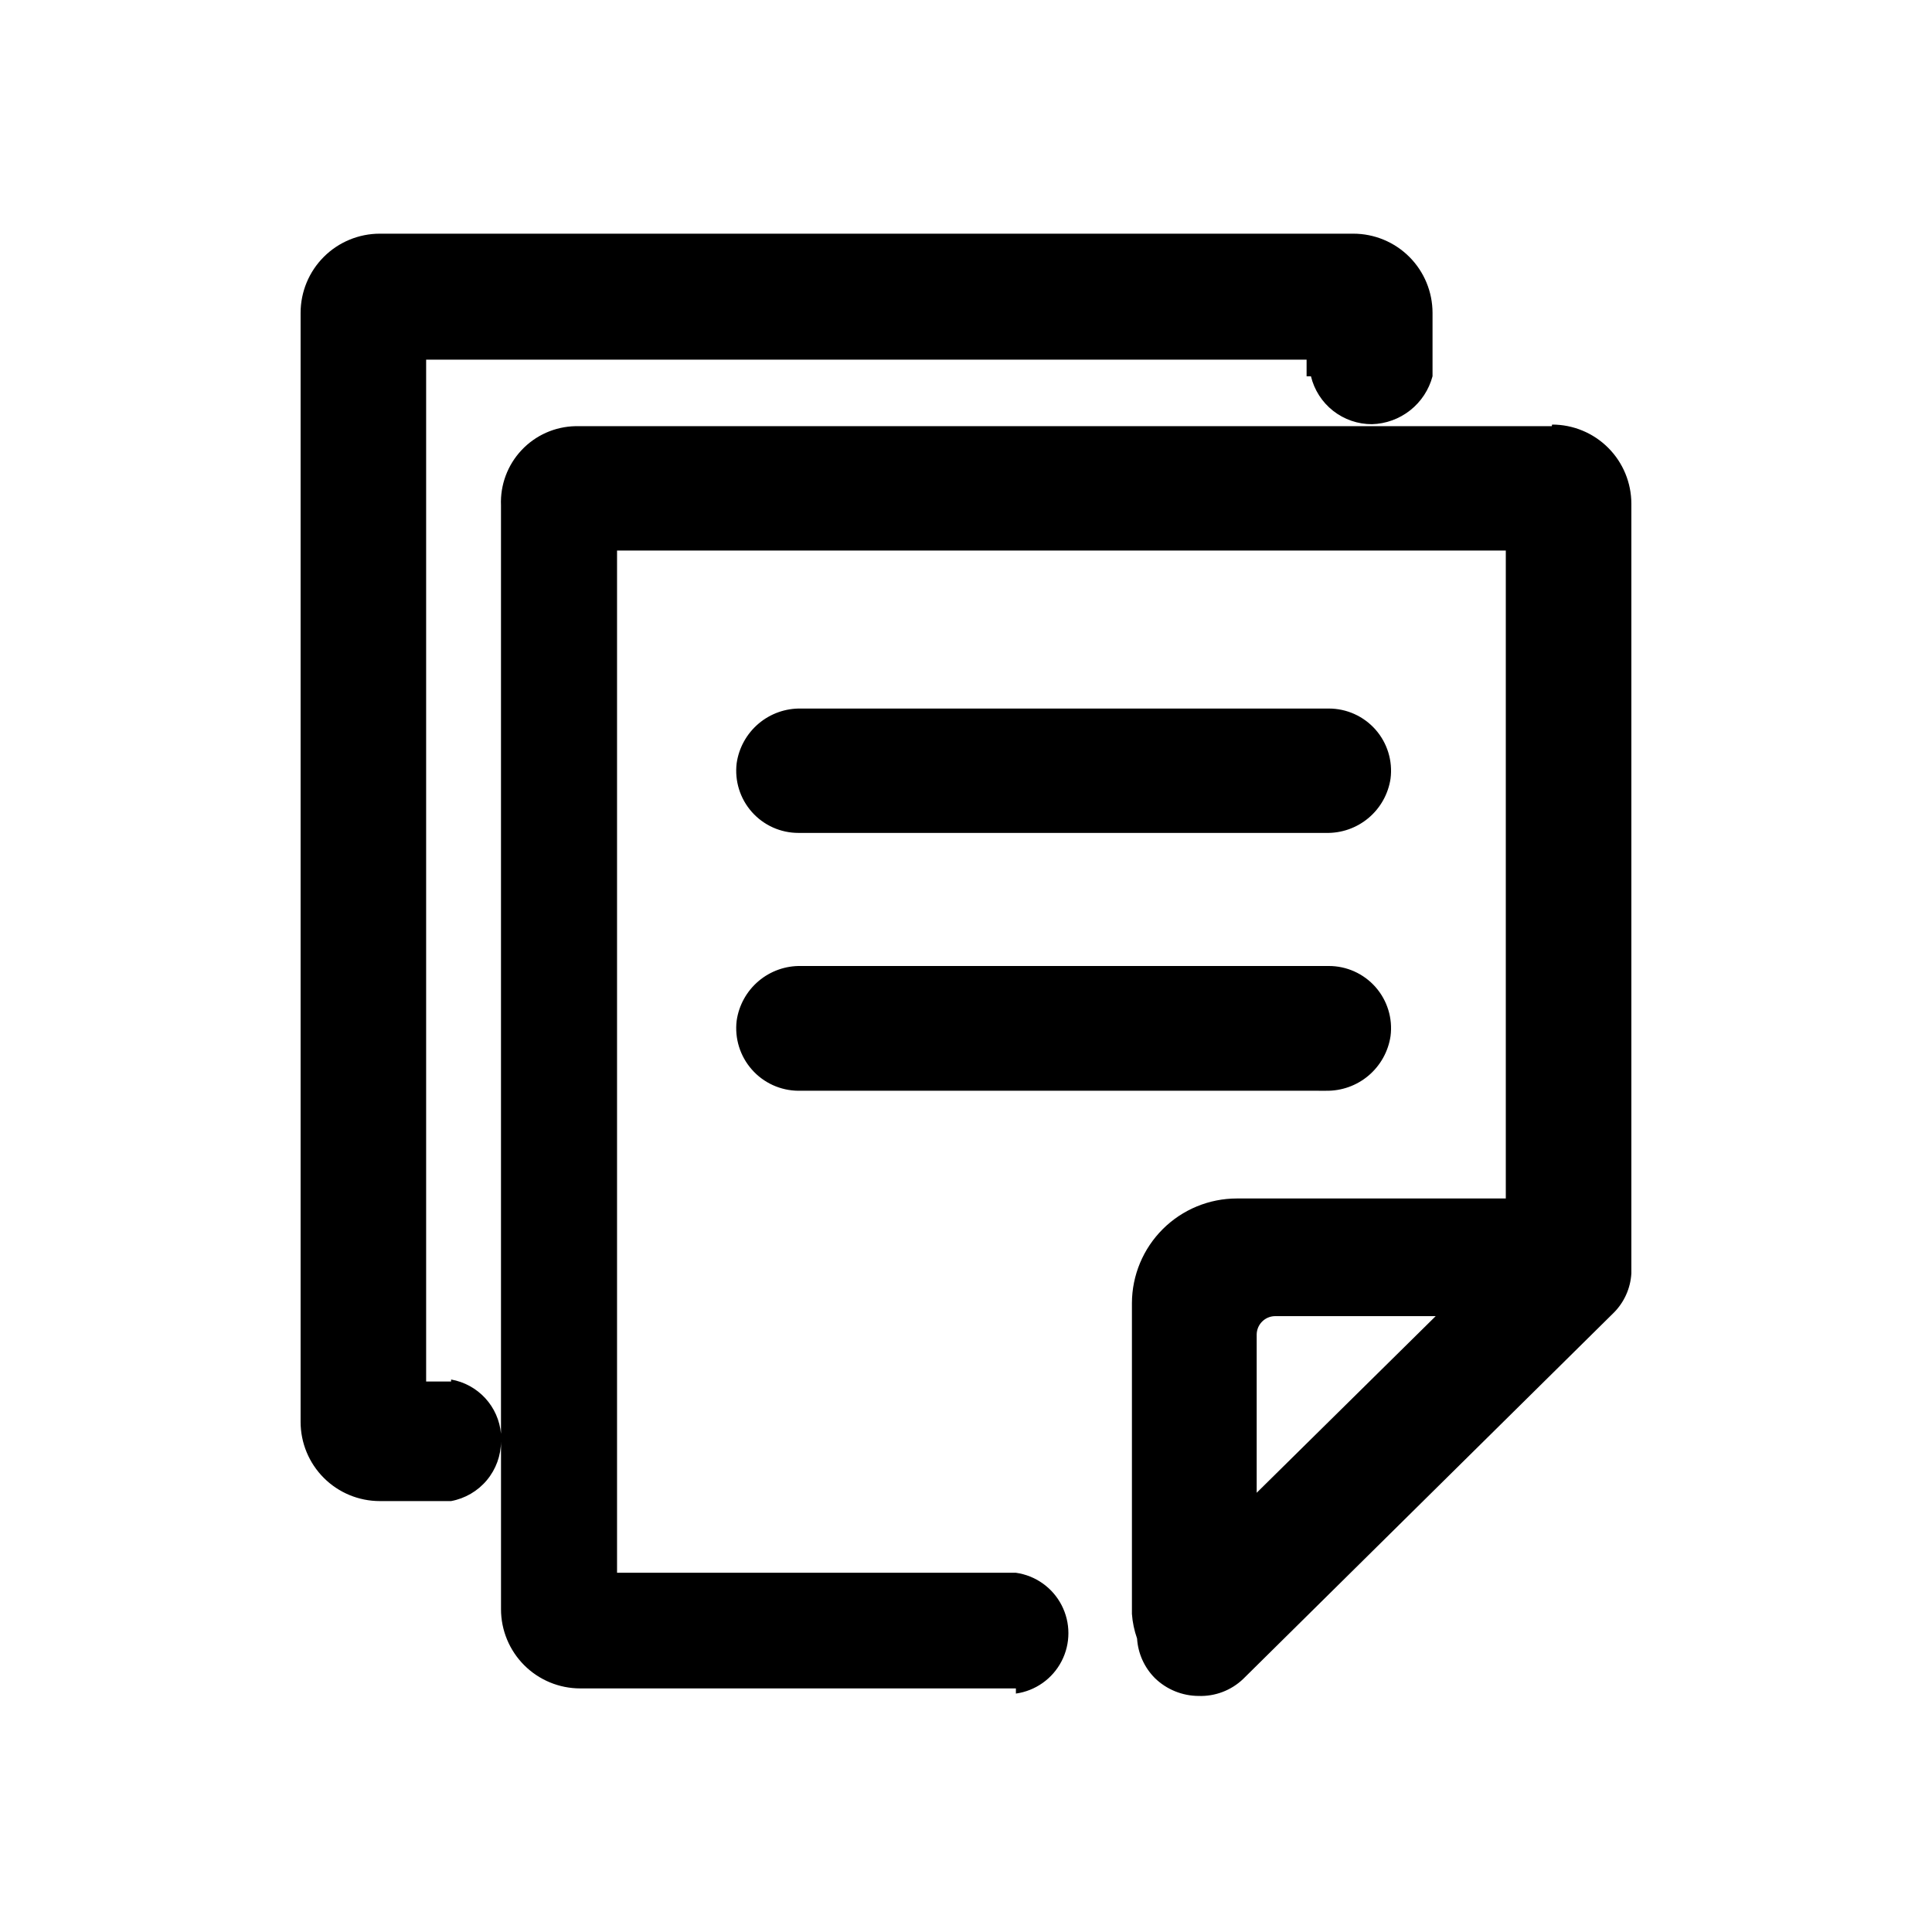 <?xml version="1.0" encoding="UTF-8"?>
<!-- Uploaded to: SVG Find, www.svgrepo.com, Generator: SVG Find Mixer Tools -->
<svg fill="#000000" width="800px" height="800px" version="1.1" viewBox="144 144 512 512" xmlns="http://www.w3.org/2000/svg">
 <g>
  <path d="m555.23 256.94h-258.73c-5.422 0.109-10.57 2.394-14.281 6.348-3.715 3.949-5.68 9.227-5.453 14.645v246.03c-0.316-3.519-1.781-6.832-4.172-9.434-2.391-2.598-5.574-4.336-9.051-4.945v0.523h-6.613v-270.8h233.33v4.41h1.156l-0.004-0.004c0.875 3.629 2.945 6.856 5.879 9.16 2.934 2.301 6.555 3.551 10.285 3.543 3.688-0.102 7.246-1.395 10.141-3.684 2.894-2.289 4.969-5.453 5.918-9.02v-16.793c0-5.566-2.211-10.906-6.148-14.844s-9.273-6.148-14.844-6.148h-257.99c-5.566 0-10.906 2.211-14.844 6.148s-6.148 9.277-6.148 14.844v293.89c0 5.566 2.211 10.906 6.148 14.844s9.277 6.148 14.844 6.148h18.895c3.707-0.688 7.055-2.644 9.473-5.539 2.414-2.894 3.742-6.543 3.75-10.312v44.504c0 5.57 2.215 10.906 6.148 14.844 3.938 3.938 9.277 6.148 14.844 6.148h115.46v1.367c5.191-0.73 9.703-3.93 12.109-8.586s2.406-10.188 0-14.844-6.918-7.856-12.109-8.586h-105.7v-270.9h235.53v171.71h-71.266c-7.359 0-14.418 2.918-19.633 8.109-5.211 5.195-8.156 12.242-8.184 19.602v82.395c0.16 2.219 0.621 4.406 1.363 6.508 0.246 3.957 1.926 7.688 4.727 10.496 3.09 3.008 7.231 4.699 11.543 4.723 4.402 0.16 8.684-1.465 11.863-4.516l98.137-96.984v0.004c2.816-2.797 4.5-6.535 4.723-10.496v-203.94c0-5.57-2.211-10.91-6.148-14.844-3.938-3.938-9.277-6.148-14.844-6.148zm-78.195 282.66v-41.984c0.055-2.644 2.184-4.773 4.828-4.828h42.613z"/>
  <path d="m355.6 364.73h139.8c4.113 0.098 8.121-1.309 11.273-3.957 3.148-2.648 5.223-6.352 5.836-10.422 0.605-4.703-0.848-9.438-3.981-12.996-3.137-3.555-7.652-5.59-12.395-5.582h-139.8c-4.129-0.094-8.152 1.328-11.301 3.996-3.152 2.672-5.219 6.402-5.809 10.488-0.57 4.688 0.895 9.395 4.027 12.926 3.129 3.531 7.625 5.555 12.348 5.547zm0 68.328 139.8 0.004c4.125 0.07 8.133-1.359 11.281-4.023 3.144-2.668 5.219-6.383 5.828-10.461 0.605-4.703-0.848-9.441-3.981-12.996-3.137-3.559-7.652-5.594-12.395-5.582h-139.8c-4.129-0.094-8.152 1.328-11.301 3.996-3.152 2.668-5.219 6.398-5.809 10.488-0.57 4.695 0.895 9.41 4.023 12.957 3.125 3.551 7.621 5.594 12.352 5.621z"/>
 </g>
</svg>
